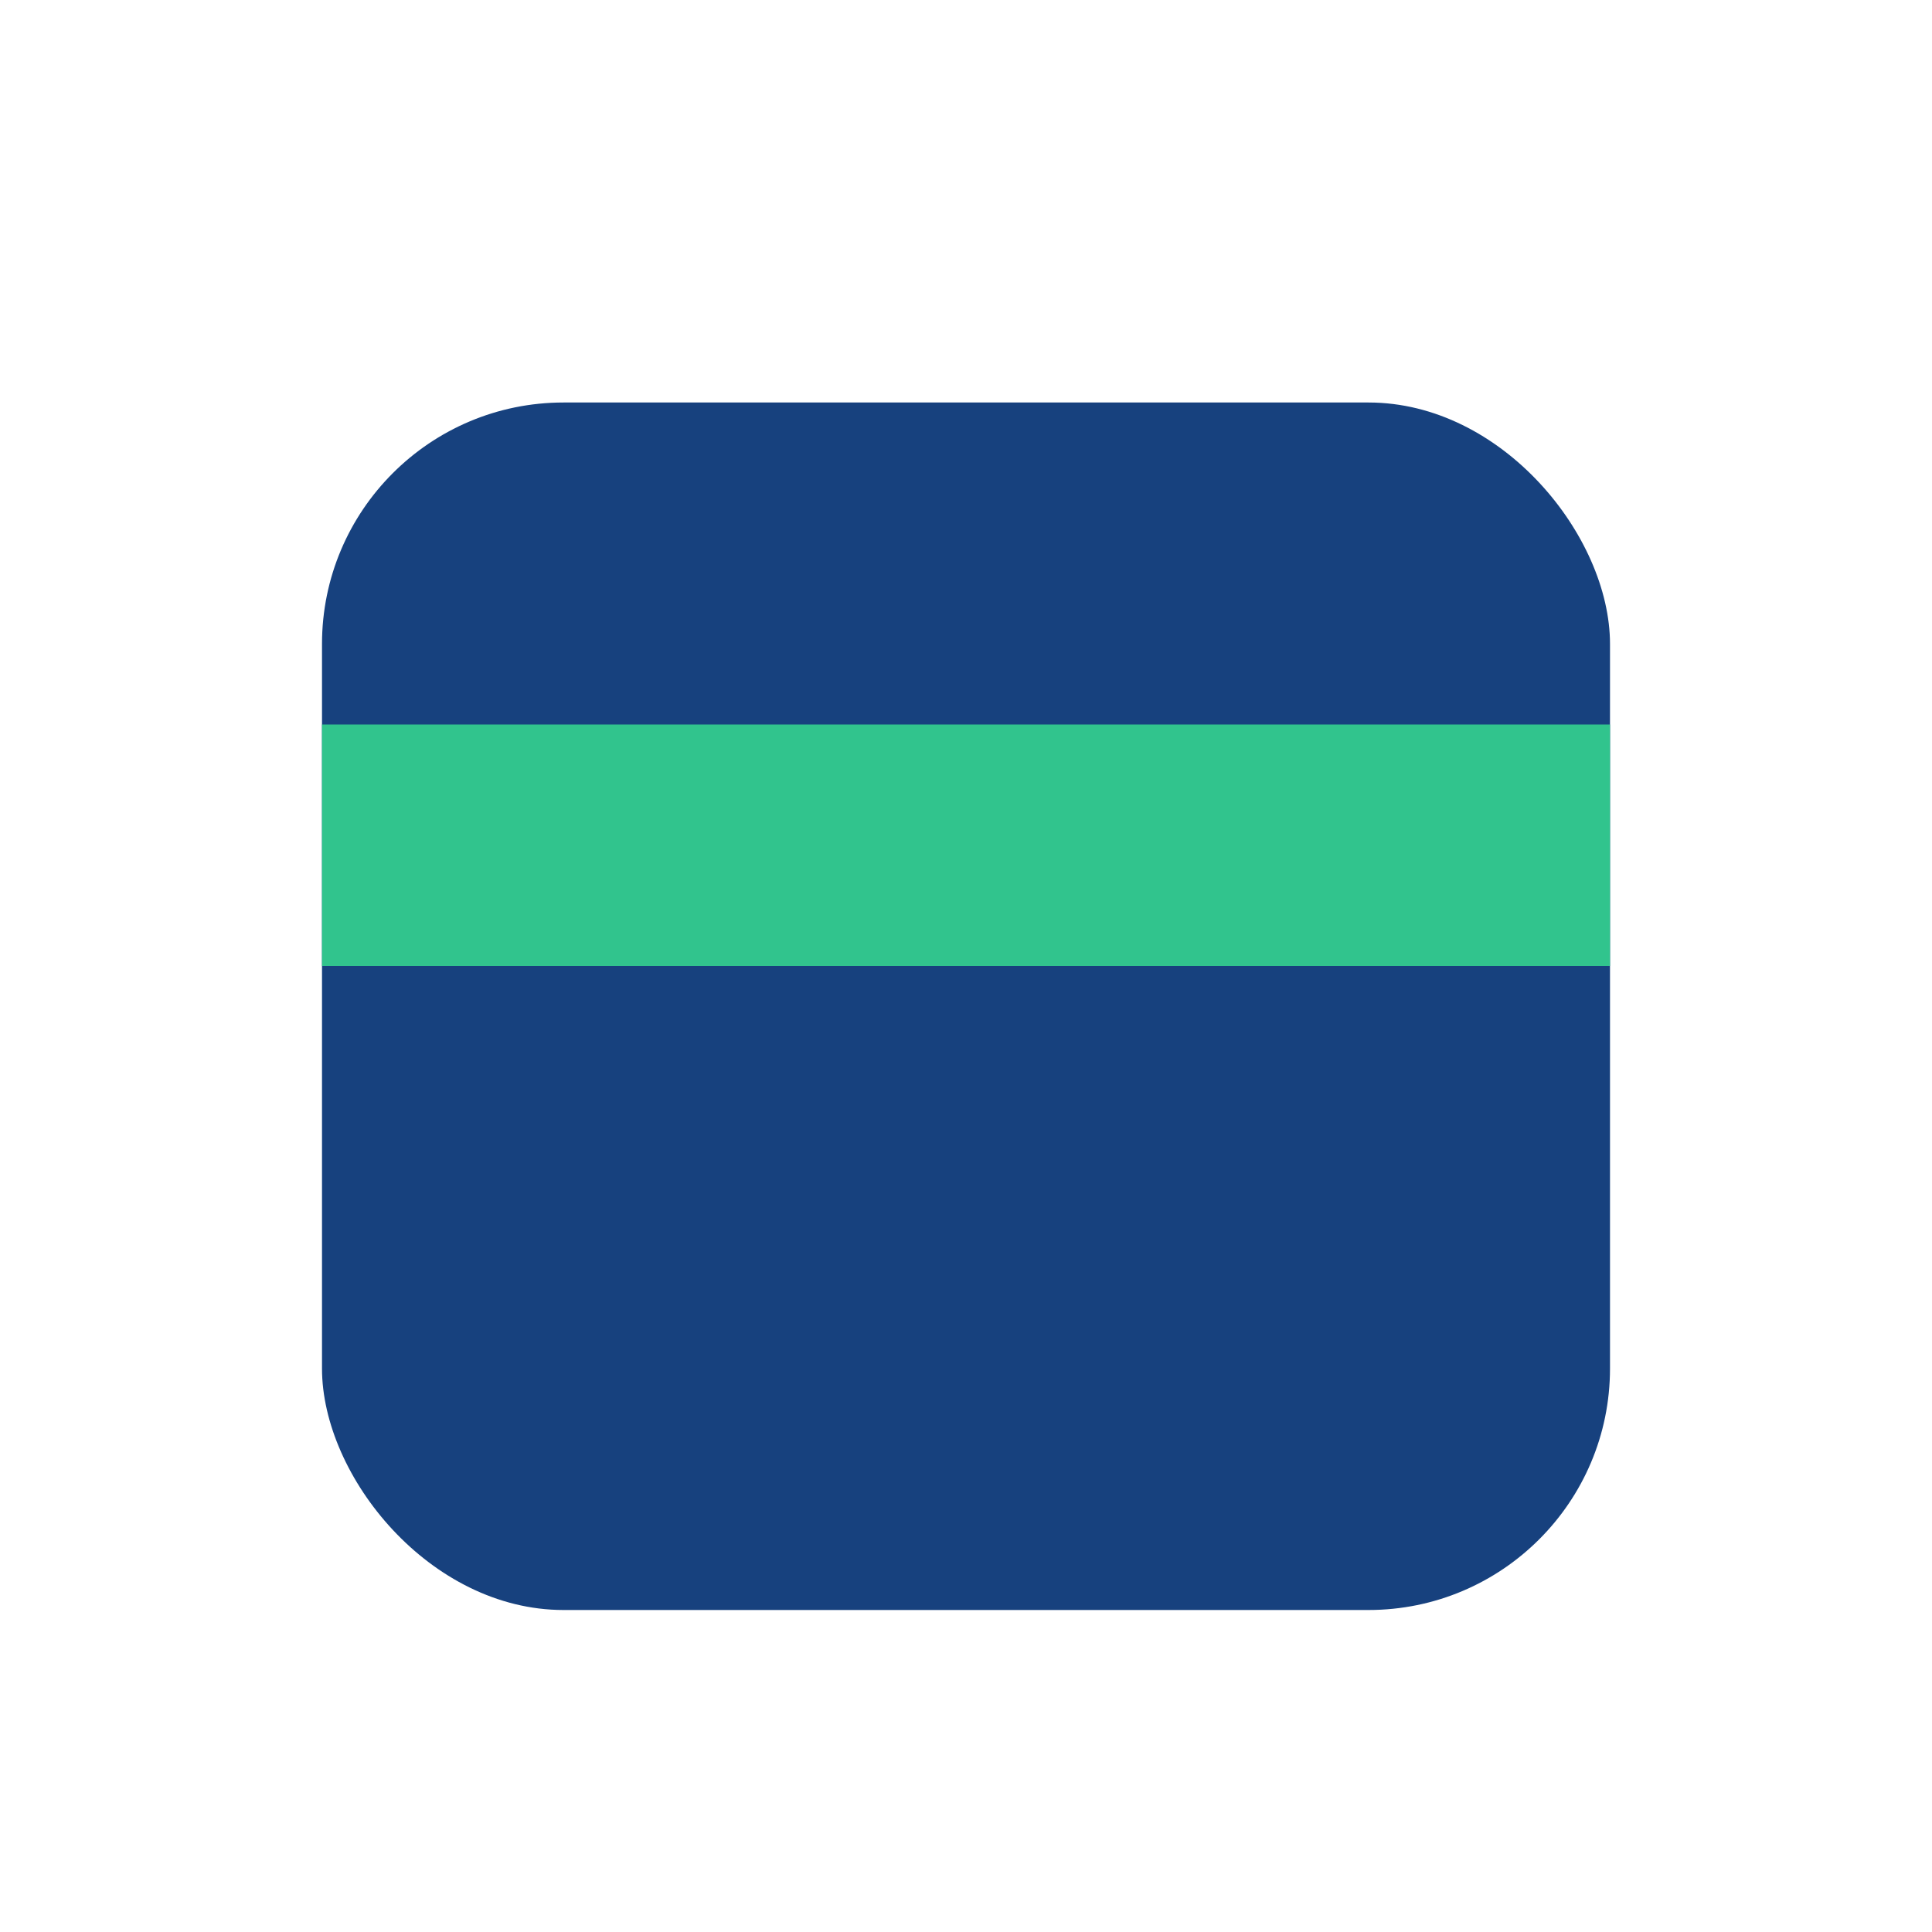 <?xml version="1.0" encoding="UTF-8"?>
<svg xmlns="http://www.w3.org/2000/svg" width="24" height="24" viewBox="0 0 24 24"><rect x="4" y="5" width="16" height="15" rx="3" fill="#17417E"/><rect x="4" y="9" width="16" height="3" fill="#31C48D"/></svg>